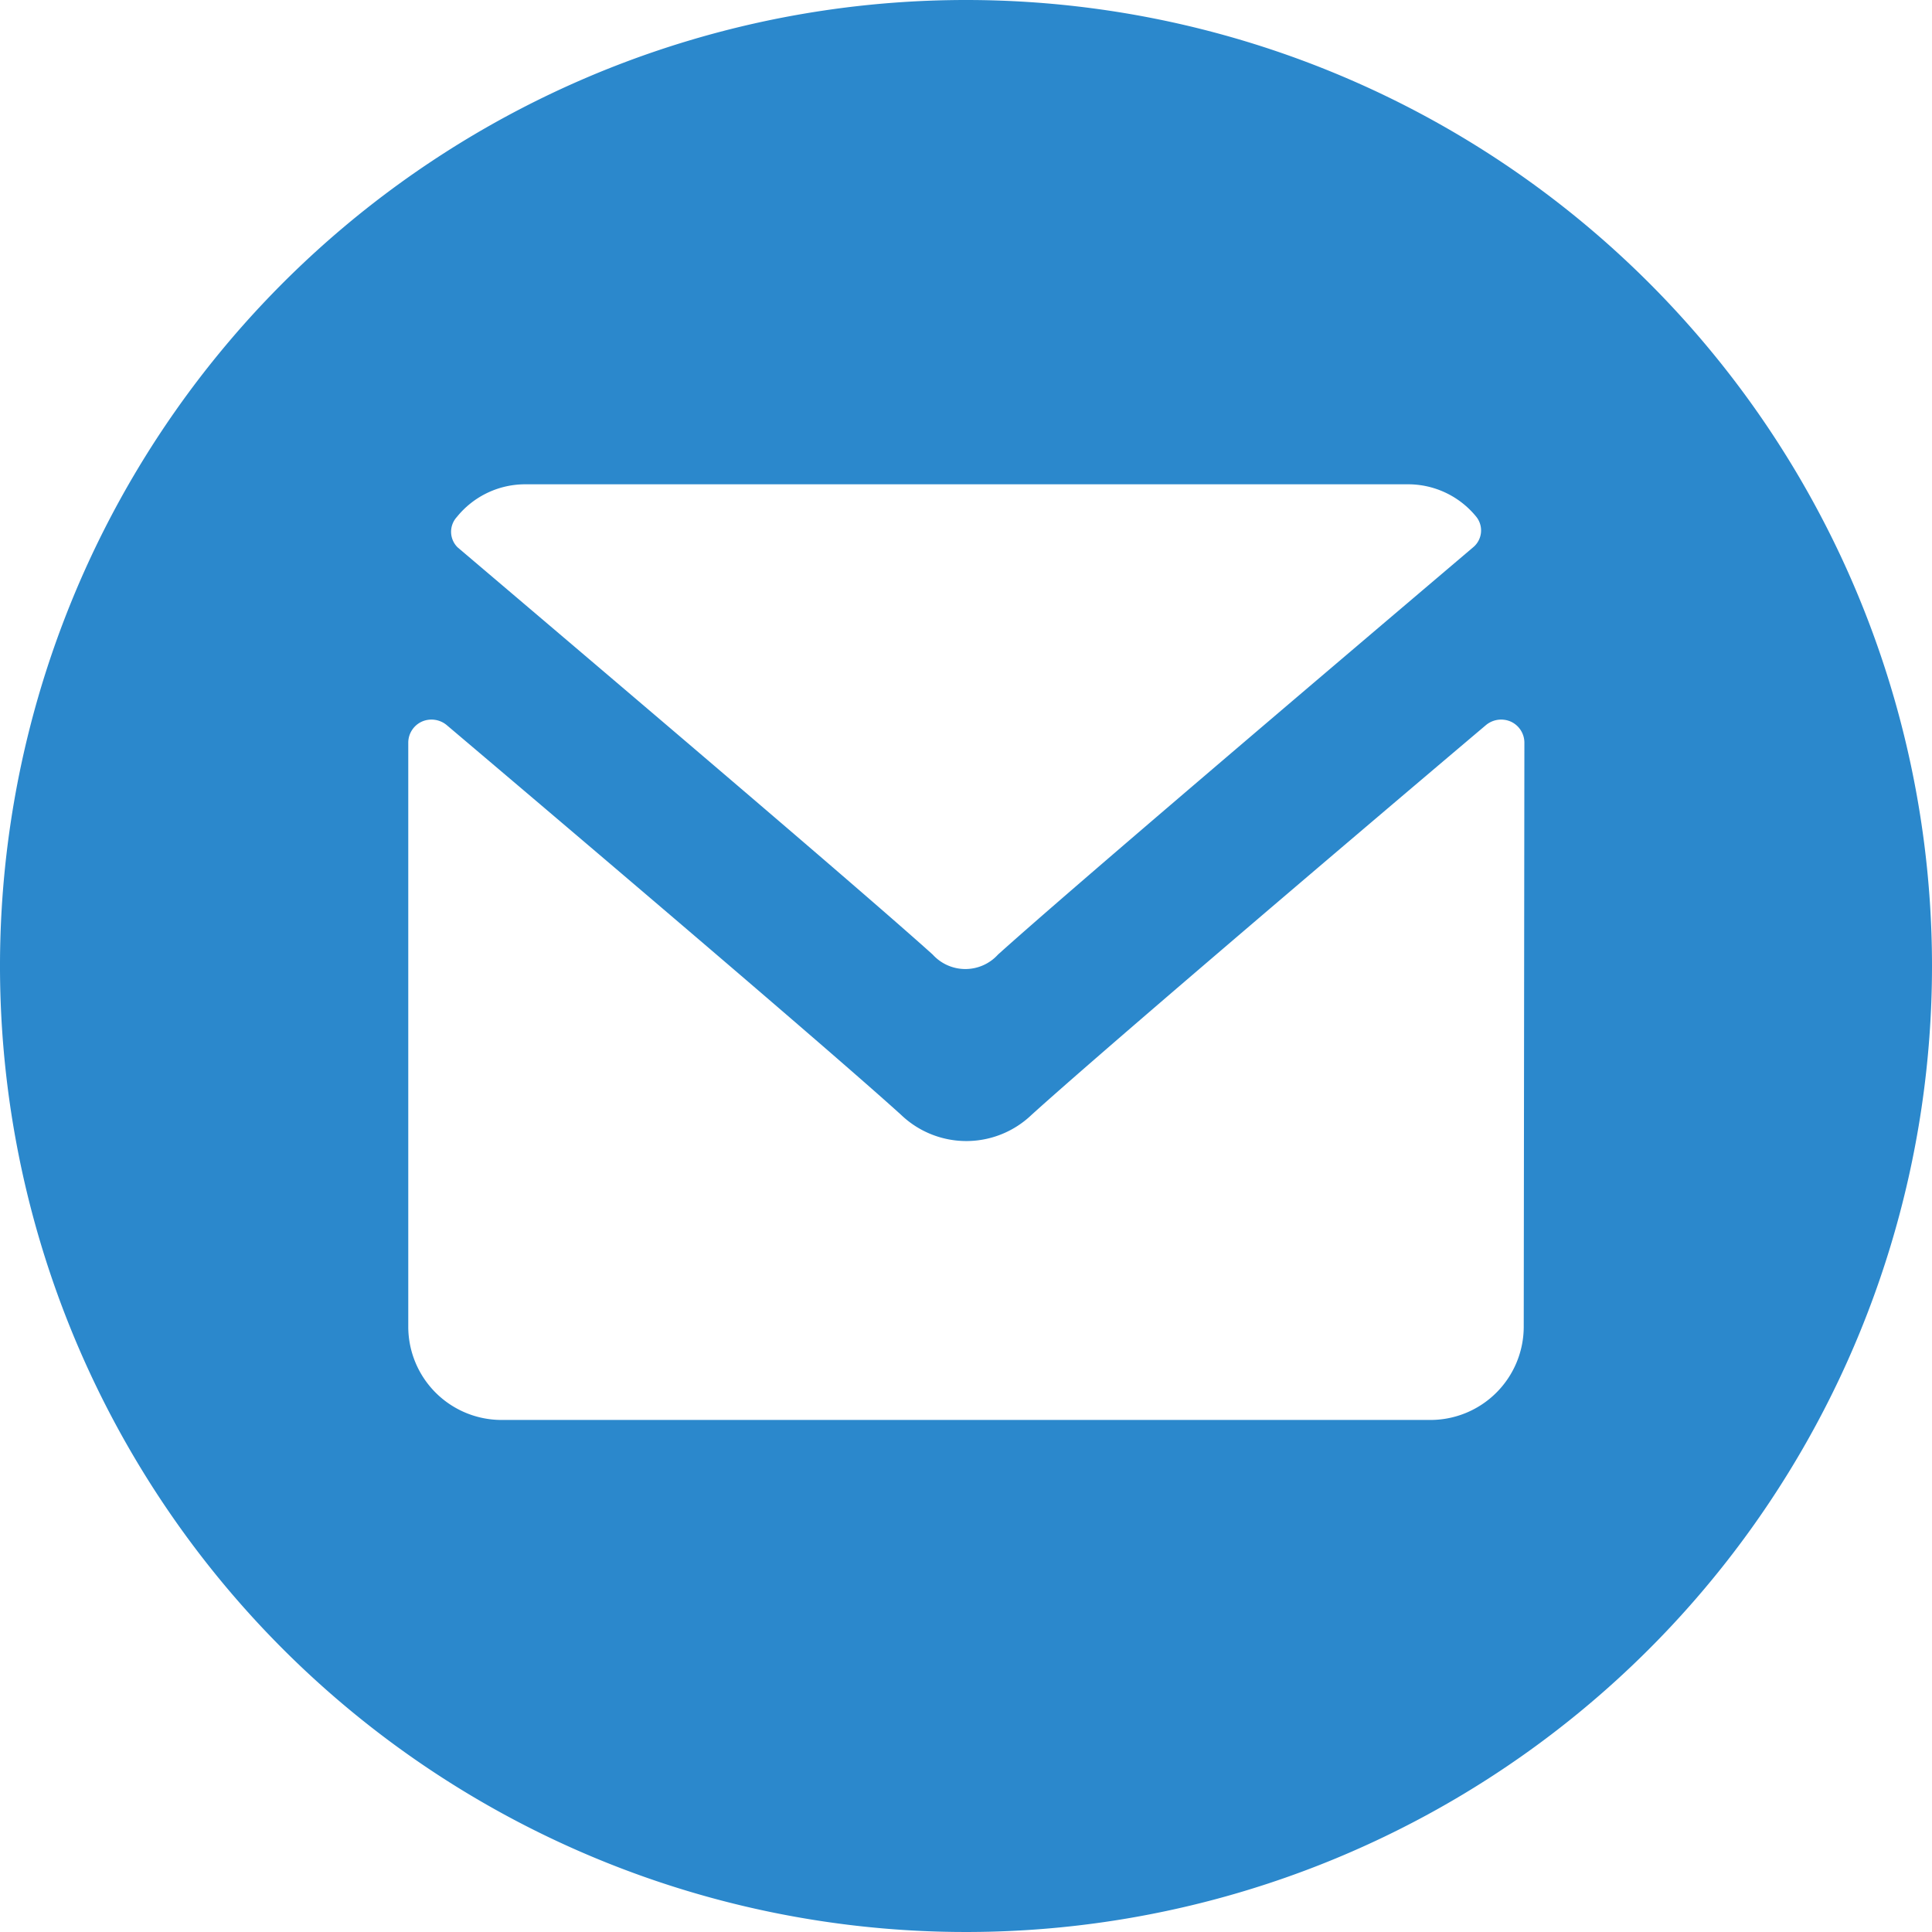 <svg xmlns="http://www.w3.org/2000/svg" width="59.2" height="59.2" viewBox="0 0 59.2 59.2"><defs><style>.a{fill:#2b88cc;}</style></defs><title>mail</title><path class="a" d="M29.6,0A29.6,29.6,0,1,0,59.2,29.6,29.6,29.6,0,0,0,29.6,0ZM14,15.84a2.69,2.69,0,0,1,2.12-1h27a2.69,2.69,0,0,1,2.12,1,.67.67,0,0,1-.1.93c-4.45,3.78-12.26,10.41-14.56,12.48a1.35,1.35,0,0,1-2,0c-2.3-2.07-10.11-8.7-14.56-12.48A.67.67,0,0,1,14,15.84ZM46.69,40.66a2.86,2.86,0,0,1-2.85,2.85H15.36a2.86,2.86,0,0,1-2.85-2.85V22.76a.71.71,0,0,1,.42-.65.73.73,0,0,1,.76.11c4.24,3.59,11.7,9.93,13.92,11.94a2.89,2.89,0,0,0,4,0c2.08-1.88,8.72-7.54,13.92-11.94a.73.73,0,0,1,.76-.11.71.71,0,0,1,.42.65Z"/></svg>